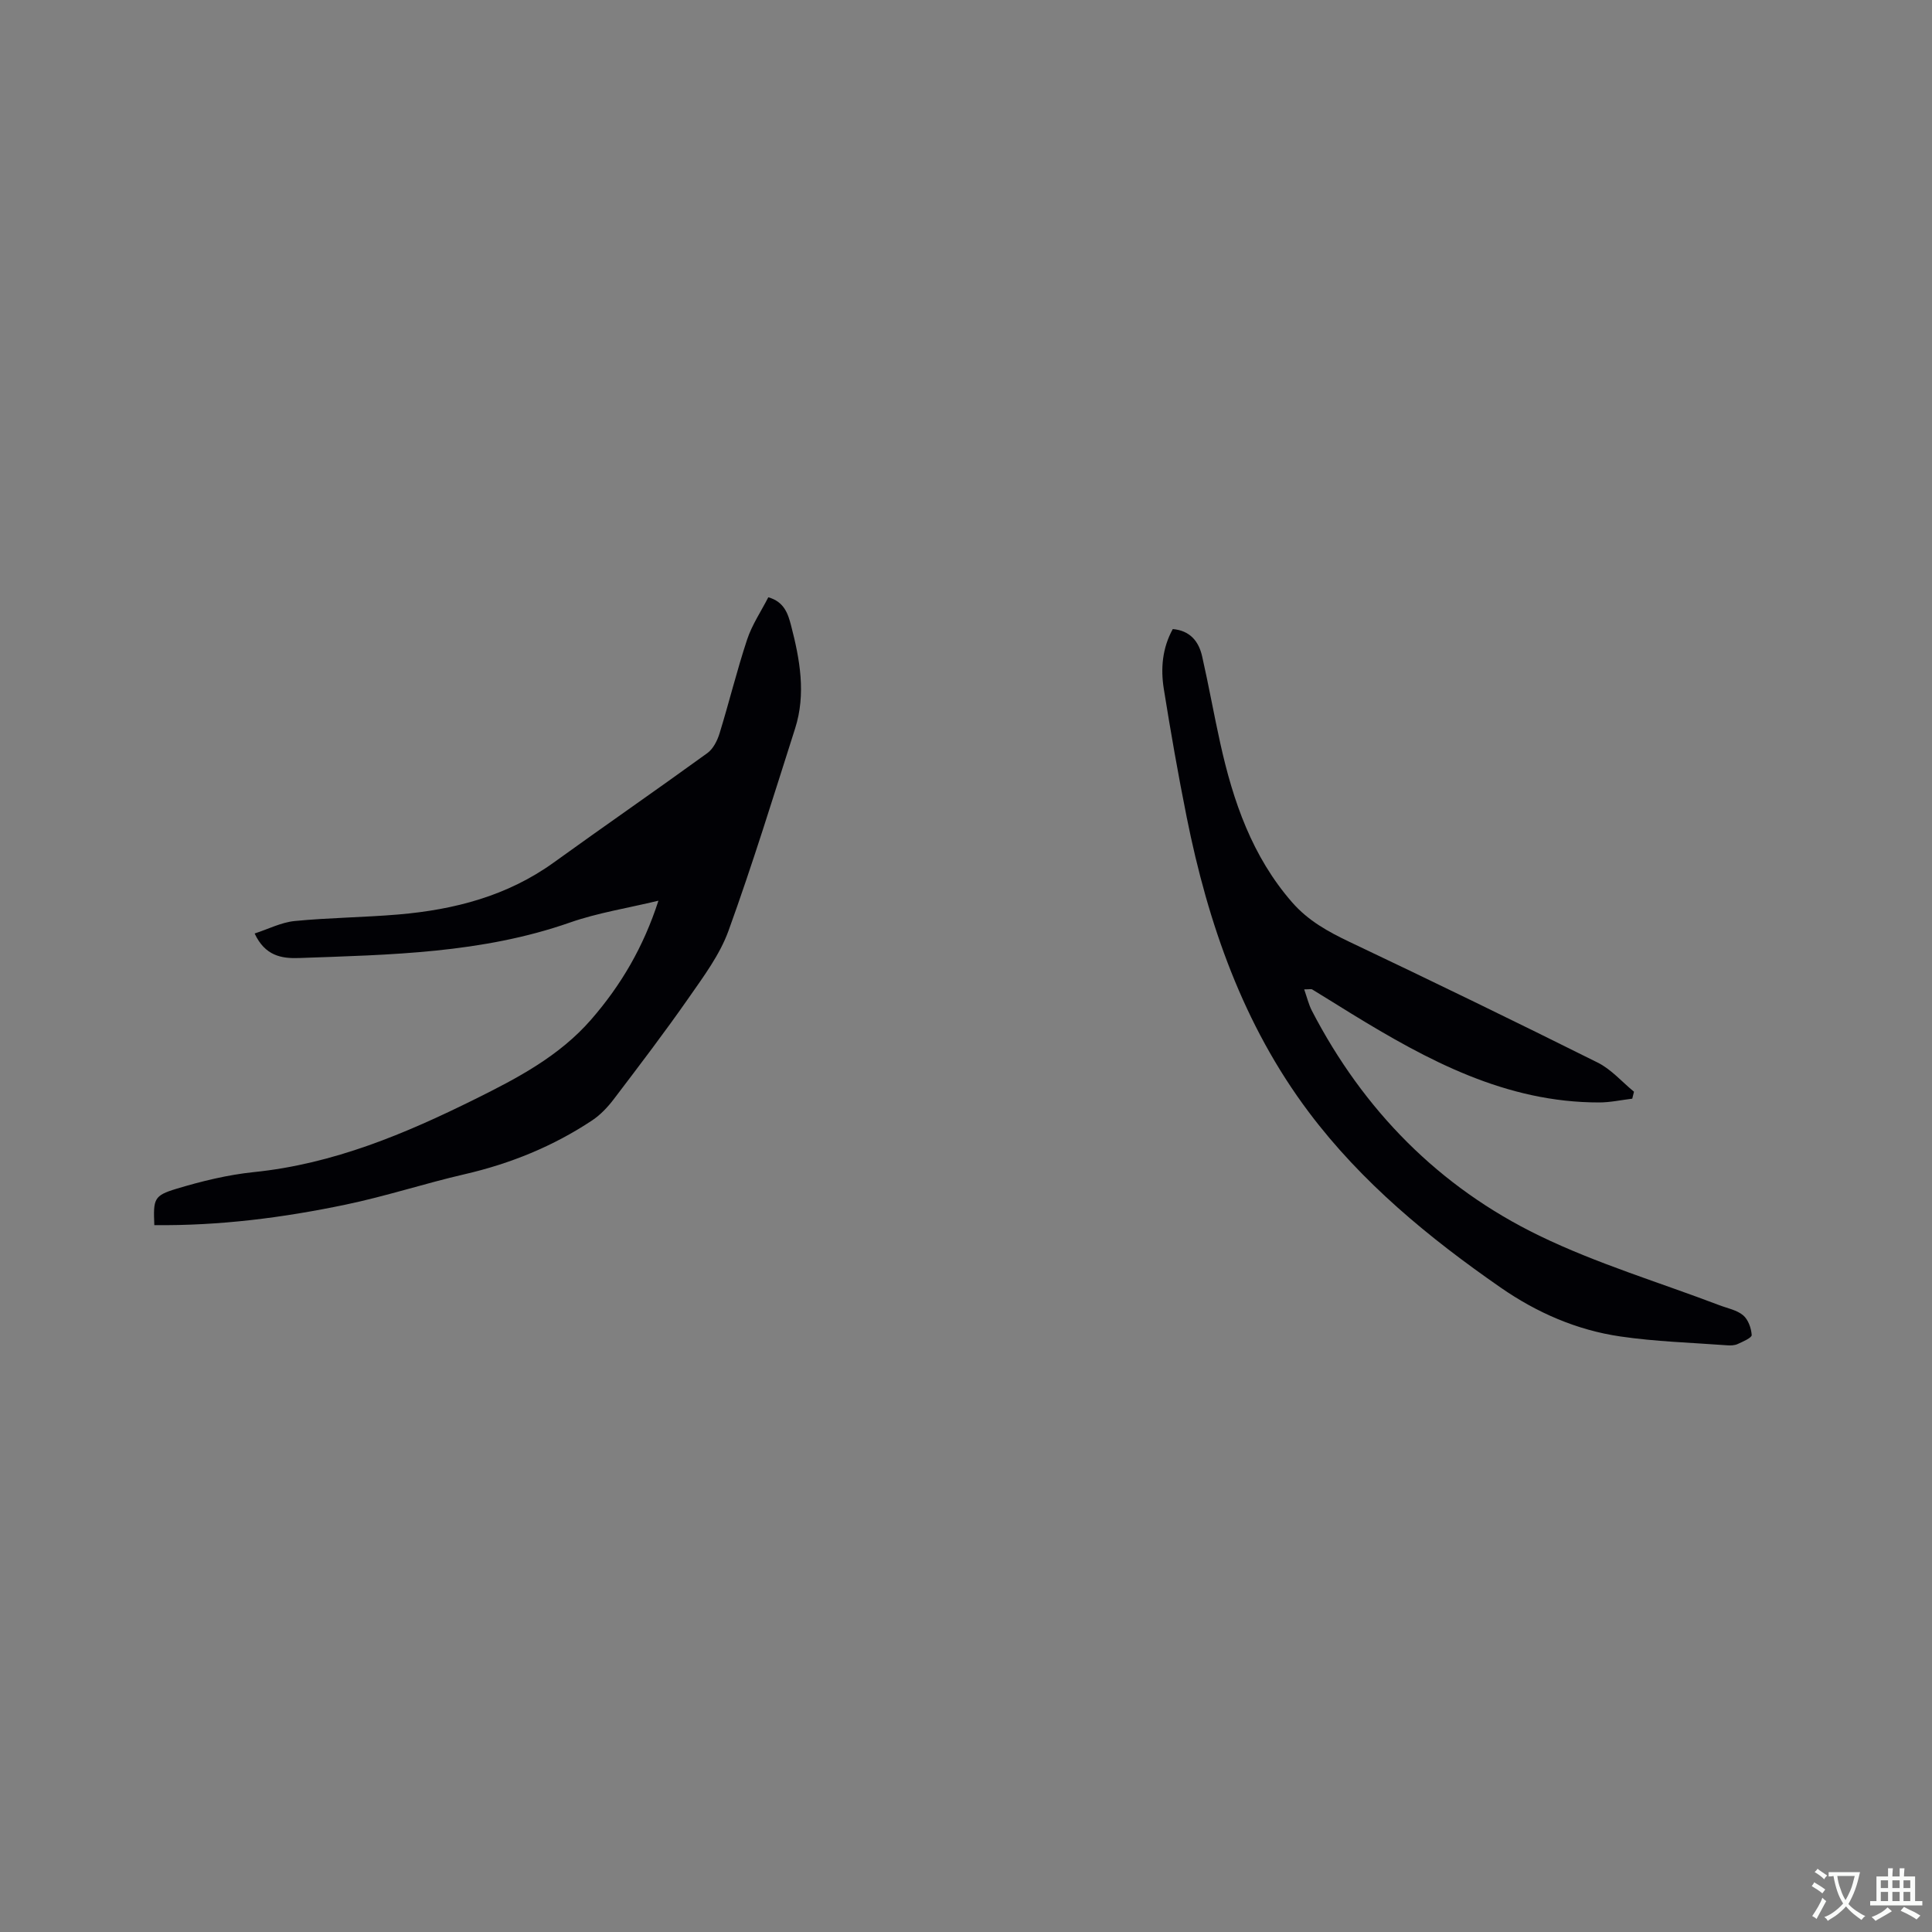 <svg enable-background="new 0 0 400 400" viewBox="0 0 400 400" xmlns="http://www.w3.org/2000/svg"><rect x="0" y="0" width="400" height="400" fill="#808080" stroke="none"/><path d="m31.95 253.65c-.22-5.41-.13-6.11 4.56-7.52 5.23-1.58 10.64-2.9 16.06-3.46 16.45-1.68 31.3-7.92 45.87-15.15 8.75-4.34 17.38-8.88 23.94-16.42 6.17-7.09 10.84-15.01 13.94-24.62-6.48 1.56-12.57 2.51-18.29 4.51-18.23 6.39-37.2 6.68-56.14 7.36-3.62.13-7.02-.46-9.17-5.08 2.83-.92 5.5-2.3 8.27-2.58 7.16-.7 14.38-.75 21.54-1.36 11.54-.99 22.49-3.82 32.11-10.75 10.56-7.62 21.27-15.02 31.81-22.66 1.2-.87 2.06-2.57 2.52-4.06 1.99-6.46 3.59-13.04 5.71-19.44 1.01-3.06 2.89-5.83 4.39-8.76 3.35.94 4.1 3.51 4.72 5.87 1.82 7.01 3.11 14.14.83 21.29-4.47 14-8.79 28.07-13.79 41.88-1.8 4.97-5.16 9.47-8.23 13.88-4.97 7.13-10.24 14.04-15.5 20.96-1.26 1.66-2.77 3.27-4.48 4.41-8.1 5.38-16.96 8.98-26.46 11.17-8.24 1.9-16.31 4.56-24.58 6.28-12.96 2.71-26.08 4.4-39.63 4.25z" fill="#010105"/><path d="m242.81 130.24c3.6.32 5.38 2.56 6.08 5.65 1.36 5.98 2.43 12.03 3.76 18.02 2.66 12 6.59 23.42 14.88 32.92 3.31 3.79 7.44 6.07 11.9 8.19 17.2 8.17 34.32 16.48 51.36 24.98 2.81 1.4 5.02 3.99 7.51 6.03-.12.48-.24.96-.36 1.44-2.28.27-4.56.78-6.84.78-19.29.02-35.48-8.68-51.3-18.38-2.71-1.66-5.39-3.36-8.11-5.01-.23-.14-.61-.02-1.67-.02.59 1.68.93 3.14 1.6 4.44 10.68 20.58 26.3 36.48 47.08 46.56 11.94 5.79 24.82 9.65 37.28 14.39 1.67.64 3.6.99 4.91 2.08 1.05.88 1.69 2.66 1.78 4.09.04.57-1.82 1.37-2.91 1.87-.64.29-1.46.32-2.19.26-7.37-.55-14.79-.76-22.09-1.83-9.01-1.31-17.29-4.92-24.78-10.12-14.87-10.31-28.81-21.79-39.71-36.3-13.61-18.11-20.89-39.08-25.3-61.1-1.77-8.82-3.32-17.69-4.74-26.57-.67-4.21-.31-8.43 1.86-12.37z" fill="#010105"/><g fill="#fafbfa"><path d="m377.9 391.2c-.2.3-.4.5-.6.8-.7-.6-1.4-1-2.2-1.5.2-.3.4-.5.5-.8.6.4 1.4.8 2.3 1.5zm-1.8 6.1c-.2-.2-.5-.4-.9-.6.4-.6.8-1.2 1.2-1.9s.7-1.3.9-1.9c.3.3.5.5.8.7-.7 1.3-1.4 2.6-2 3.7zm2.2-9c-.3.3-.5.5-.6.8-.6-.6-1.3-1.1-2-1.5.3-.3.5-.5.6-.7.6.5 1.3.9 2 1.4zm.3.2v-.9h2 4.5c-.3 1.3-.6 2.5-1 3.6s-.9 2.1-1.4 3c.4.5 1 1 1.6 1.4s1.2.8 1.9 1.1c-.3.2-.5.4-.8.8-.4-.3-1-.7-1.6-1.2s-1.2-1.1-1.6-1.6c-.5.6-1.1 1.1-1.7 1.6s-1.4.9-2.1 1.4c-.1-.3-.3-.5-.7-.8.6-.2 1.2-.5 1.9-1s1.4-1.1 2-1.8c-.5-.8-.9-1.6-1.2-2.5s-.6-2-.8-3.2c-.4.1-.7.1-1 .1zm2.5 2.7c.3 1 .7 1.7 1 2.2.3-.5.6-1.1 1-2s.6-1.9.9-3h-3.2-.4c.1.9.3 1.8.7 2.8z"/><path d="m396.5 388.5v1.5 3.6h1.5v.9c-.4 0-1 0-1.7 0h-7.9c-.5 0-.9 0-1.2 0v-.9h1.3v-3.5c0-.7 0-1.2 0-1.6h2.4c0-.8 0-1.4 0-1.7h1c0 .3-.1.8-.1 1.7h1.5c0-.8 0-1.4 0-1.7h1c0 .3-.1.9-.1 1.7zm-8.2 9.2c-.2-.3-.5-.5-.8-.8.8-.3 1.4-.6 1.9-.9s1-.7 1.4-1.1c.3.3.6.5.9.8-1.6 1-2.8 1.6-3.4 2zm2.6-6.8v-1.6h-1.5v1.6zm0 2.7v-1.9h-1.5v1.9zm2.4-2.7v-1.6h-1.5v1.6zm0 2.7v-1.9h-1.5v1.9zm.2 2 .7-.8c.4.2.9.5 1.6.8s1.3.7 1.8 1c-.3.3-.5.5-.8.8-.4-.3-1.5-1-3.3-1.8zm2-4.7v-1.6h-1.4v1.6zm0 2.7v-1.9h-1.4v1.9z"/></g></svg>